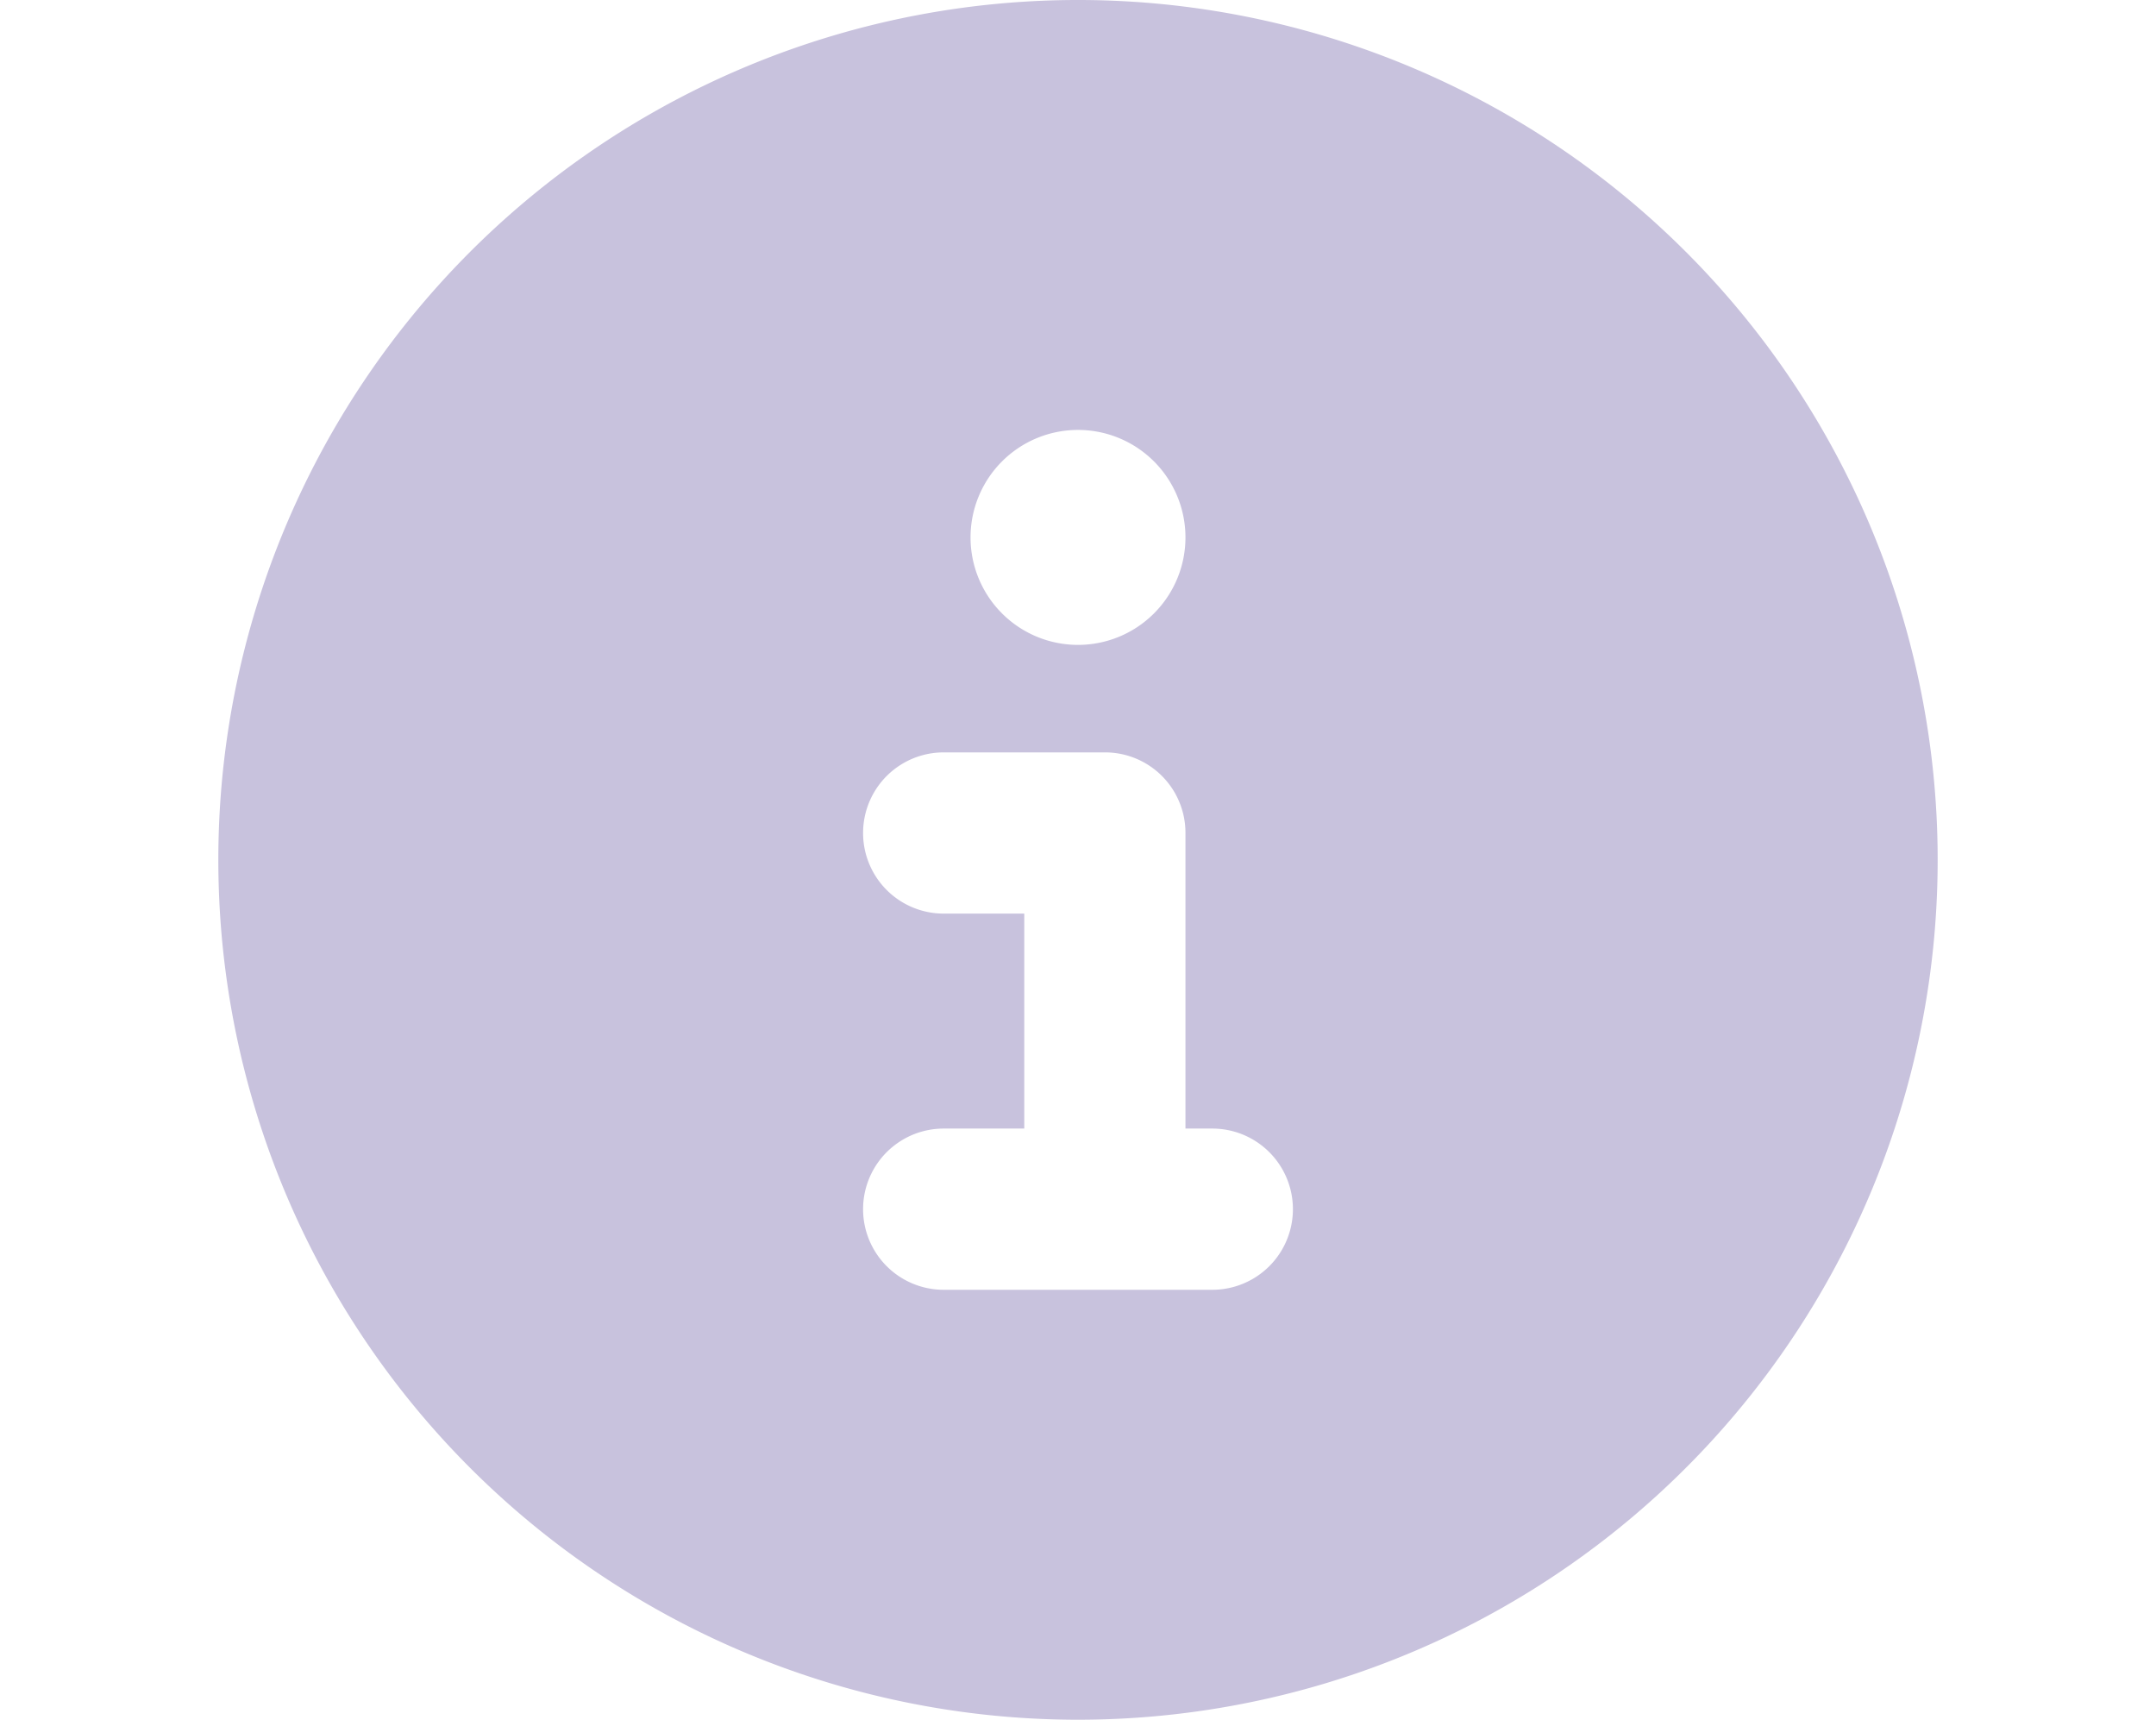 <svg id="圖層_1" data-name="圖層 1" xmlns="http://www.w3.org/2000/svg" viewBox="0 0 158 126"><defs><style>.cls-1{fill:#c8c2dd;}</style></defs><path class="cls-1" d="M79,126A63,63,0,1,0,16,63,63,63,0,0,0,79,126ZM69.156,82.688h5.906v-15.75H69.156a5.906,5.906,0,1,1,0-11.812H80.969a5.892,5.892,0,0,1,5.906,5.906V82.688h1.969a5.906,5.906,0,0,1,0,11.812H69.156a5.906,5.906,0,1,1,0-11.812ZM79,31.5a7.875,7.875,0,1,1-7.875,7.875A7.875,7.875,0,0,1,79,31.5Z"/></svg>